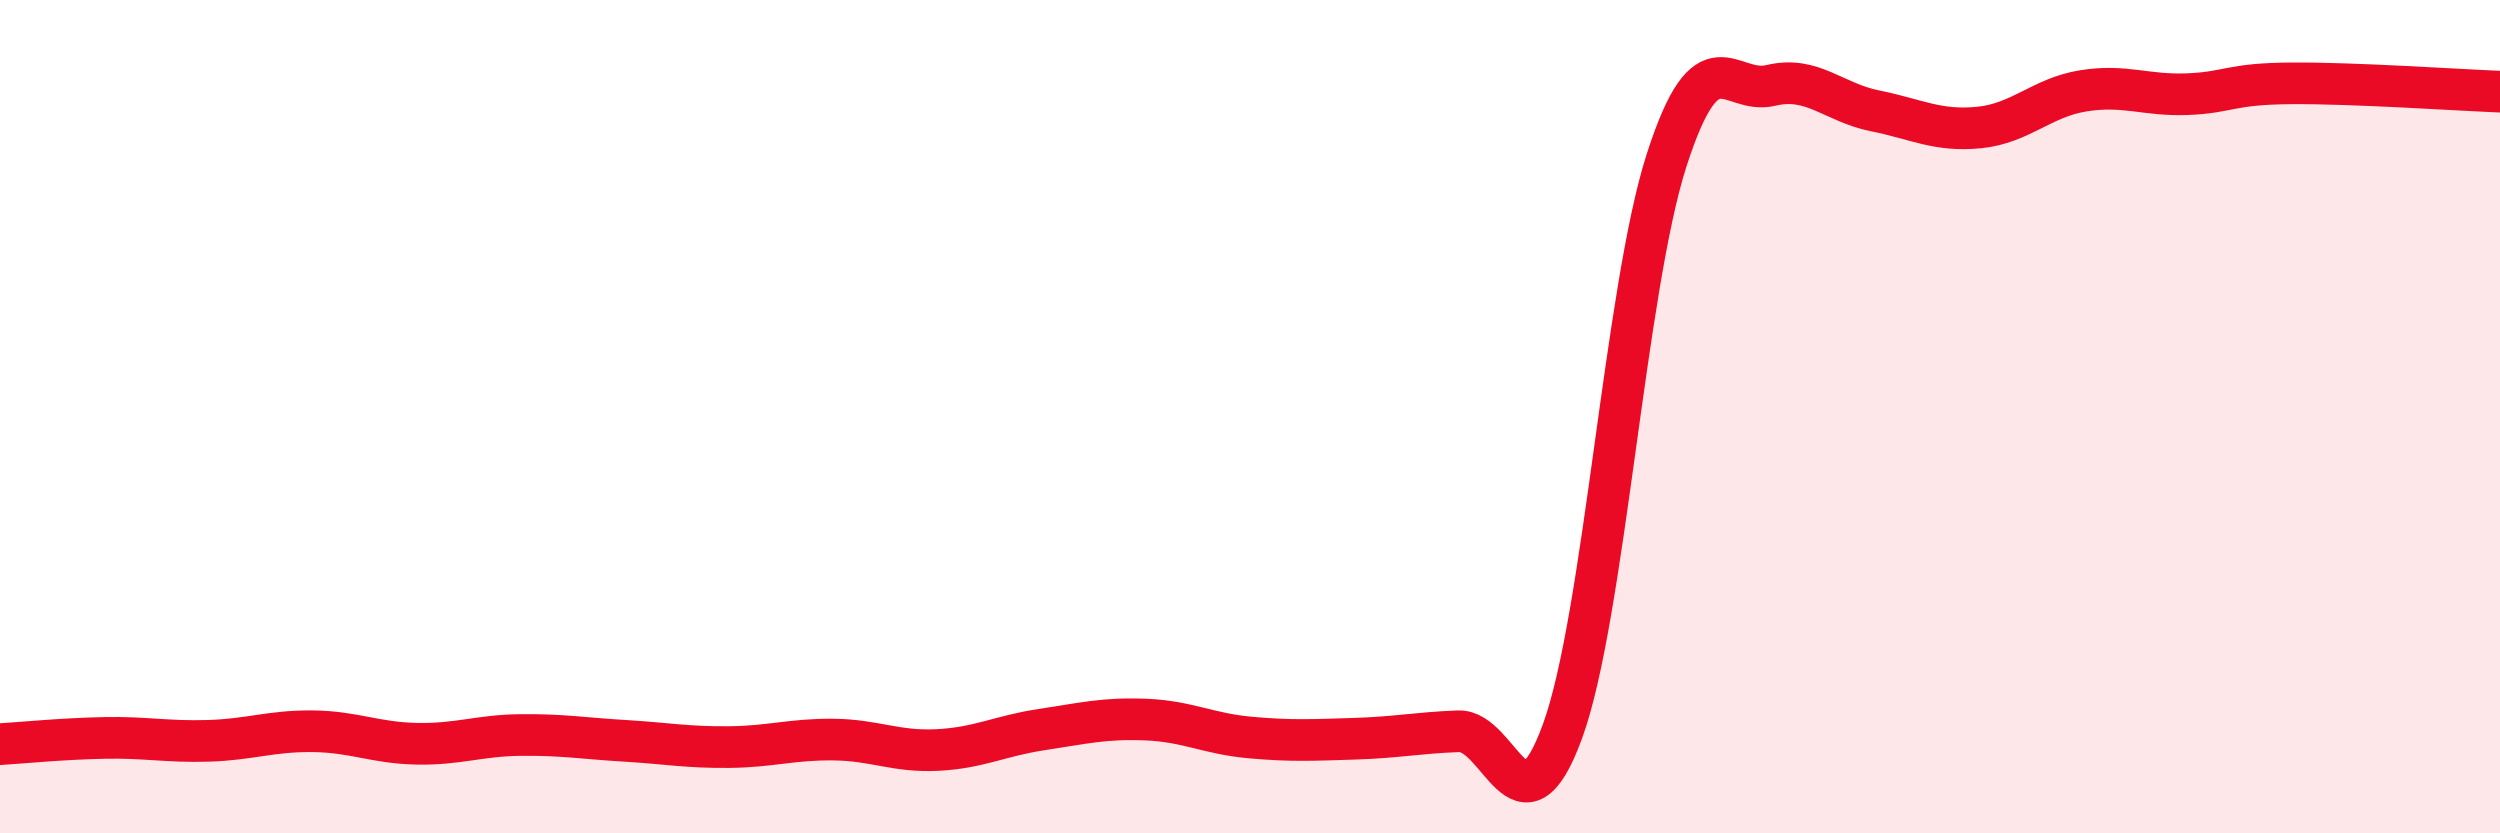 
    <svg width="60" height="20" viewBox="0 0 60 20" xmlns="http://www.w3.org/2000/svg">
      <path
        d="M 0,17.86 C 0.5,17.83 1.5,17.73 2.5,17.71 C 3.5,17.69 4,17.81 5,17.78 C 6,17.75 6.5,17.54 7.5,17.55 C 8.5,17.56 9,17.83 10,17.85 C 11,17.87 11.5,17.65 12.5,17.64 C 13.5,17.63 14,17.72 15,17.78 C 16,17.84 16.5,17.94 17.5,17.93 C 18.5,17.92 19,17.74 20,17.75 C 21,17.76 21.5,18.05 22.5,18 C 23.5,17.95 24,17.66 25,17.51 C 26,17.36 26.5,17.23 27.5,17.27 C 28.5,17.31 29,17.61 30,17.7 C 31,17.79 31.5,17.76 32.5,17.73 C 33.5,17.7 34,17.59 35,17.55 C 36,17.51 36.5,20.29 37.5,17.55 C 38.5,14.81 39,6.94 40,3.84 C 41,0.74 41.5,2.29 42.5,2.05 C 43.5,1.81 44,2.46 45,2.66 C 46,2.86 46.5,3.16 47.5,3.06 C 48.5,2.96 49,2.34 50,2.18 C 51,2.02 51.5,2.3 52.5,2.26 C 53.5,2.22 53.5,2.01 55,2 C 56.5,1.99 59,2.16 60,2.2L60 20L0 20Z"
        fill="#EB0A25"
        opacity="0.1"
        stroke-linecap="round"
        stroke-linejoin="round"
      />
      <path
        d="M 0,17.86 C 0.5,17.83 1.5,17.73 2.5,17.71 C 3.5,17.69 4,17.81 5,17.78 C 6,17.75 6.5,17.54 7.5,17.55 C 8.5,17.56 9,17.83 10,17.85 C 11,17.87 11.5,17.65 12.5,17.64 C 13.5,17.63 14,17.72 15,17.78 C 16,17.84 16.5,17.94 17.5,17.93 C 18.5,17.92 19,17.74 20,17.75 C 21,17.76 21.5,18.05 22.5,18 C 23.5,17.95 24,17.66 25,17.51 C 26,17.36 26.5,17.23 27.5,17.27 C 28.5,17.31 29,17.61 30,17.7 C 31,17.79 31.5,17.76 32.5,17.73 C 33.5,17.7 34,17.59 35,17.55 C 36,17.51 36.5,20.29 37.5,17.55 C 38.5,14.81 39,6.94 40,3.84 C 41,0.74 41.5,2.29 42.5,2.05 C 43.5,1.81 44,2.46 45,2.66 C 46,2.86 46.5,3.16 47.5,3.06 C 48.5,2.96 49,2.34 50,2.18 C 51,2.02 51.5,2.3 52.5,2.26 C 53.5,2.22 53.5,2.01 55,2 C 56.5,1.99 59,2.16 60,2.2"
        stroke="#EB0A25"
        stroke-width="1"
        fill="none"
        stroke-linecap="round"
        stroke-linejoin="round"
      />
    </svg>
  